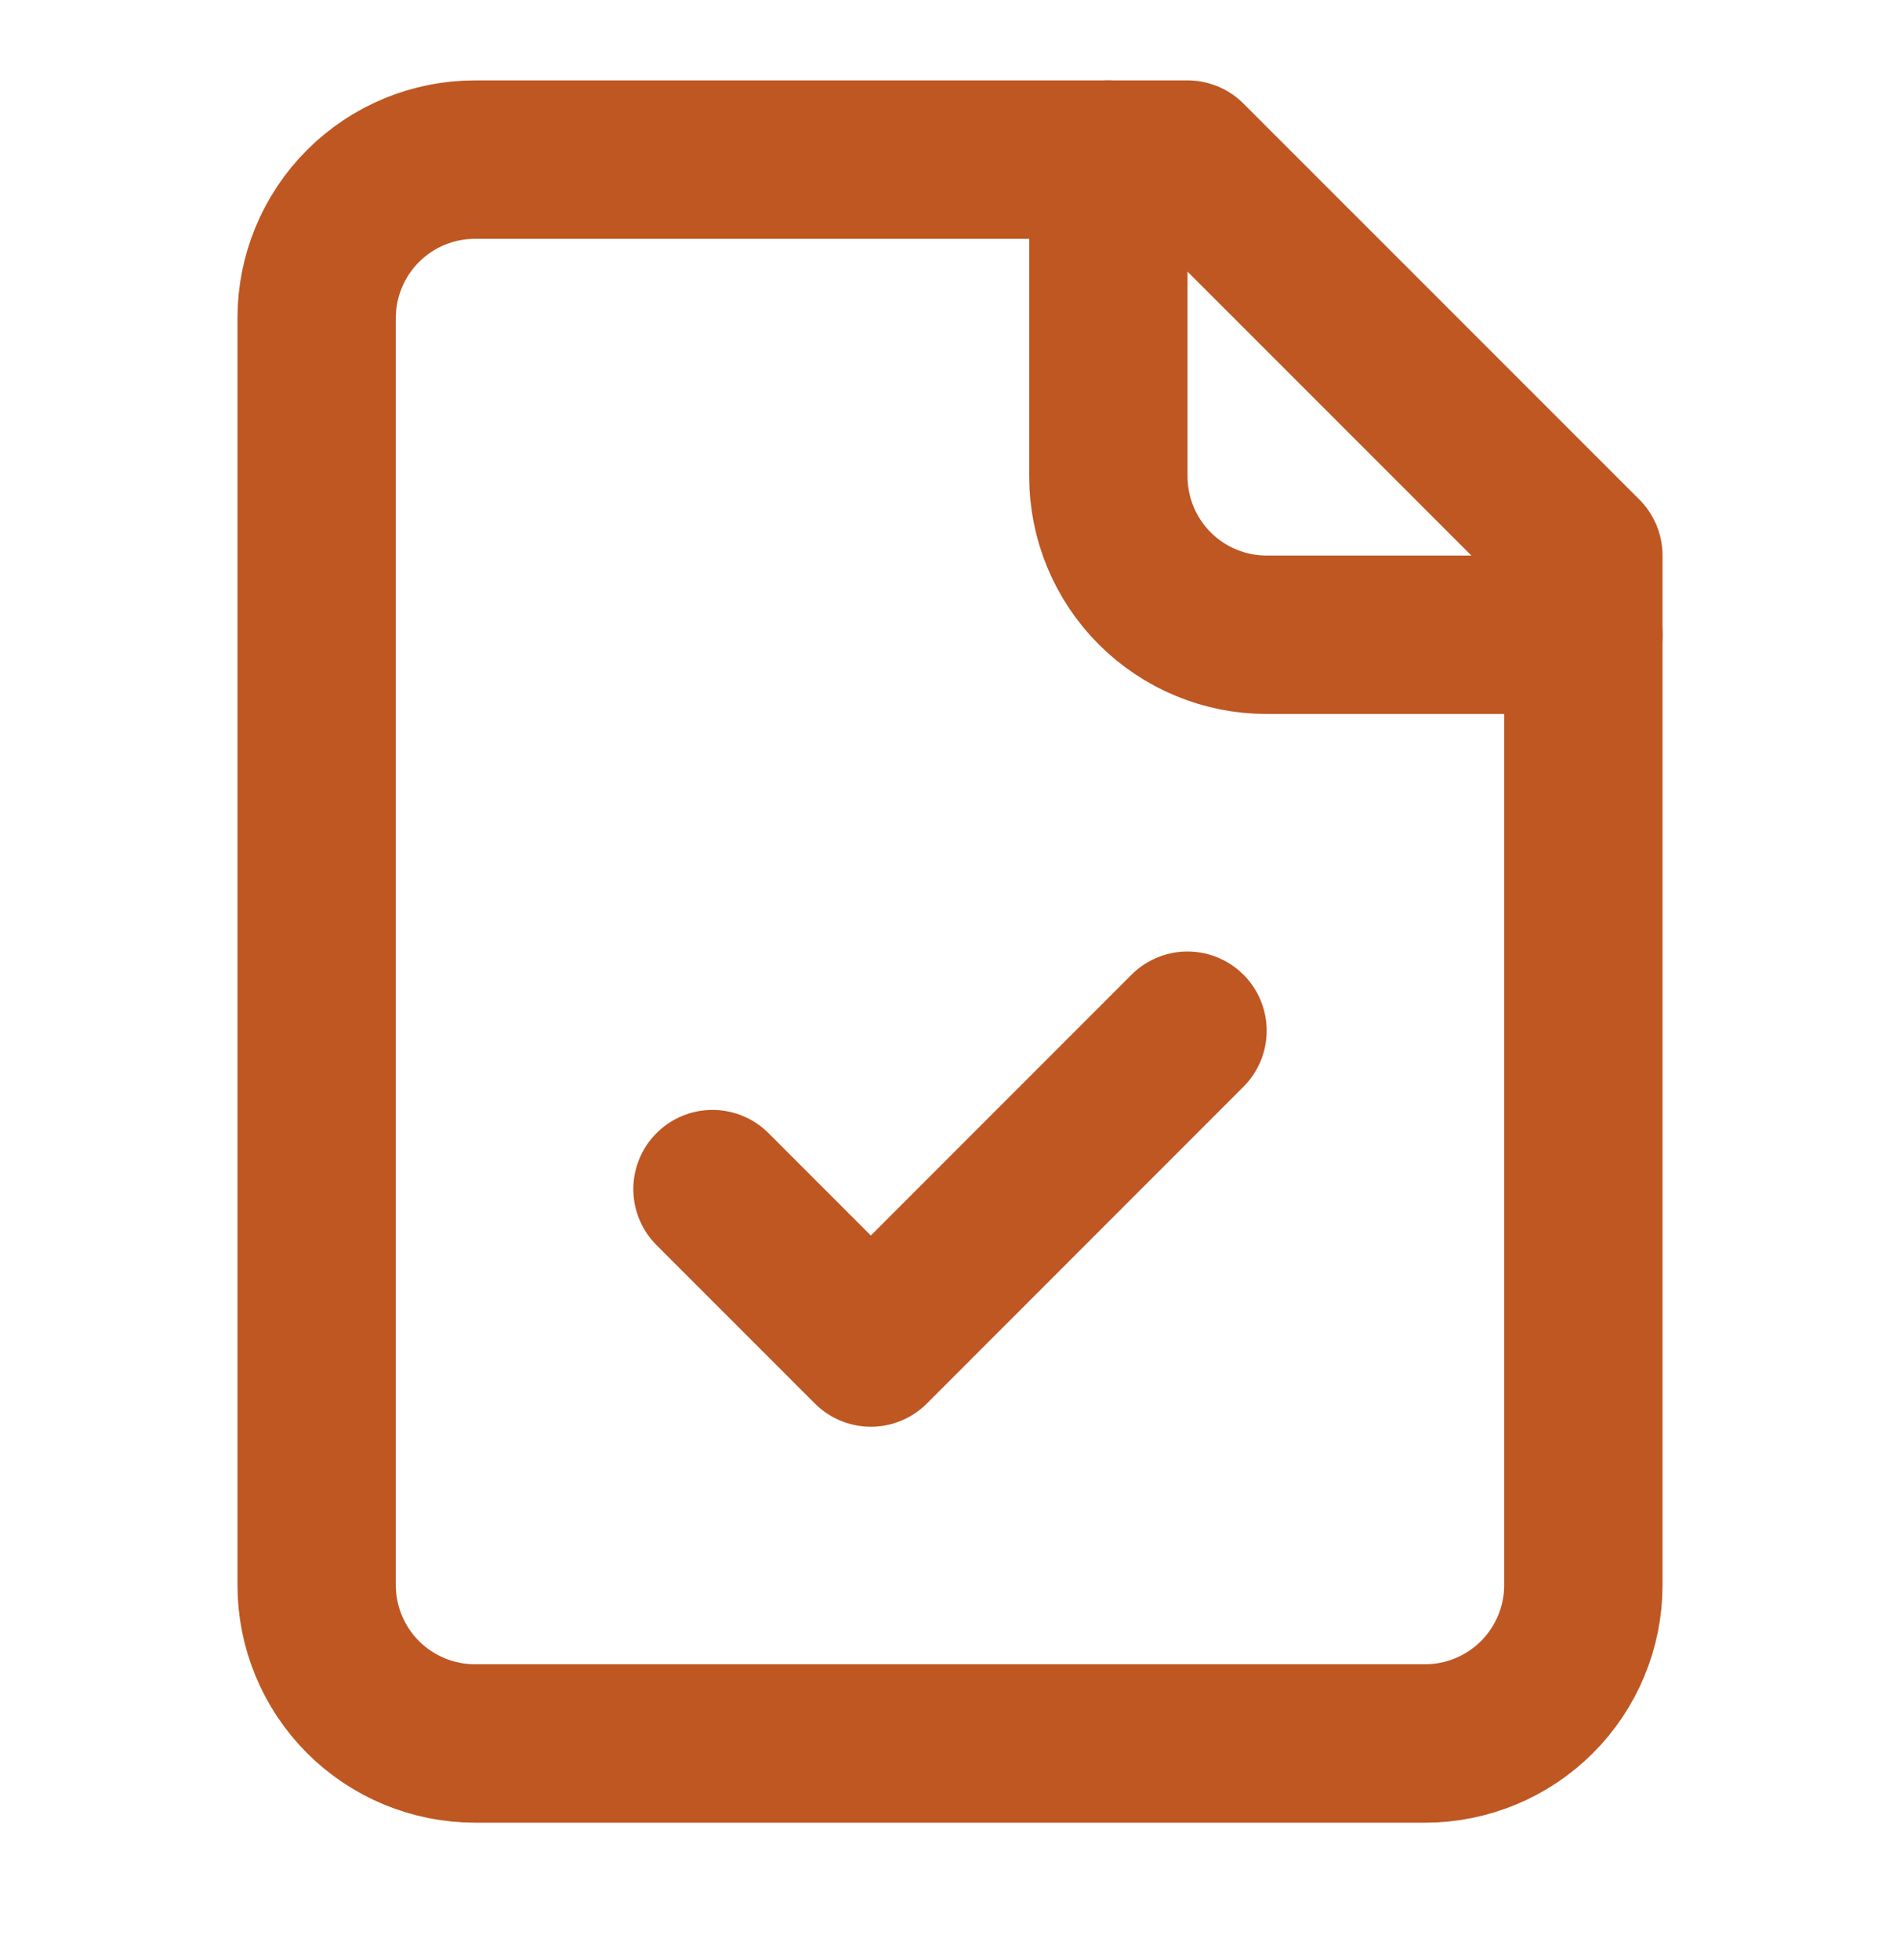 <svg xmlns="http://www.w3.org/2000/svg" width="32" height="33" viewBox="0 0 32 33" fill="none"><path d="M20 2.687H8C7.293 2.687 6.614 2.968 6.114 3.468C5.614 3.968 5.333 4.646 5.333 5.353V26.687C5.333 27.394 5.614 28.072 6.114 28.572C6.614 29.072 7.293 29.353 8 29.353H24C24.707 29.353 25.386 29.072 25.886 28.572C26.386 28.072 26.667 27.394 26.667 26.687V9.353L20 2.687Z" stroke="#BE5722" stroke-width="2.667" stroke-linecap="round" stroke-linejoin="round"></path><path d="M18.667 2.687V8.02C18.667 8.727 18.948 9.406 19.448 9.906C19.948 10.406 20.626 10.687 21.333 10.687H26.667" stroke="#BE5722" stroke-width="2.667" stroke-linecap="round" stroke-linejoin="round"></path><path d="M12 20.02L14.667 22.687L20 17.353" stroke="#BE5722" stroke-width="2.667" stroke-linecap="round" stroke-linejoin="round"></path></svg>